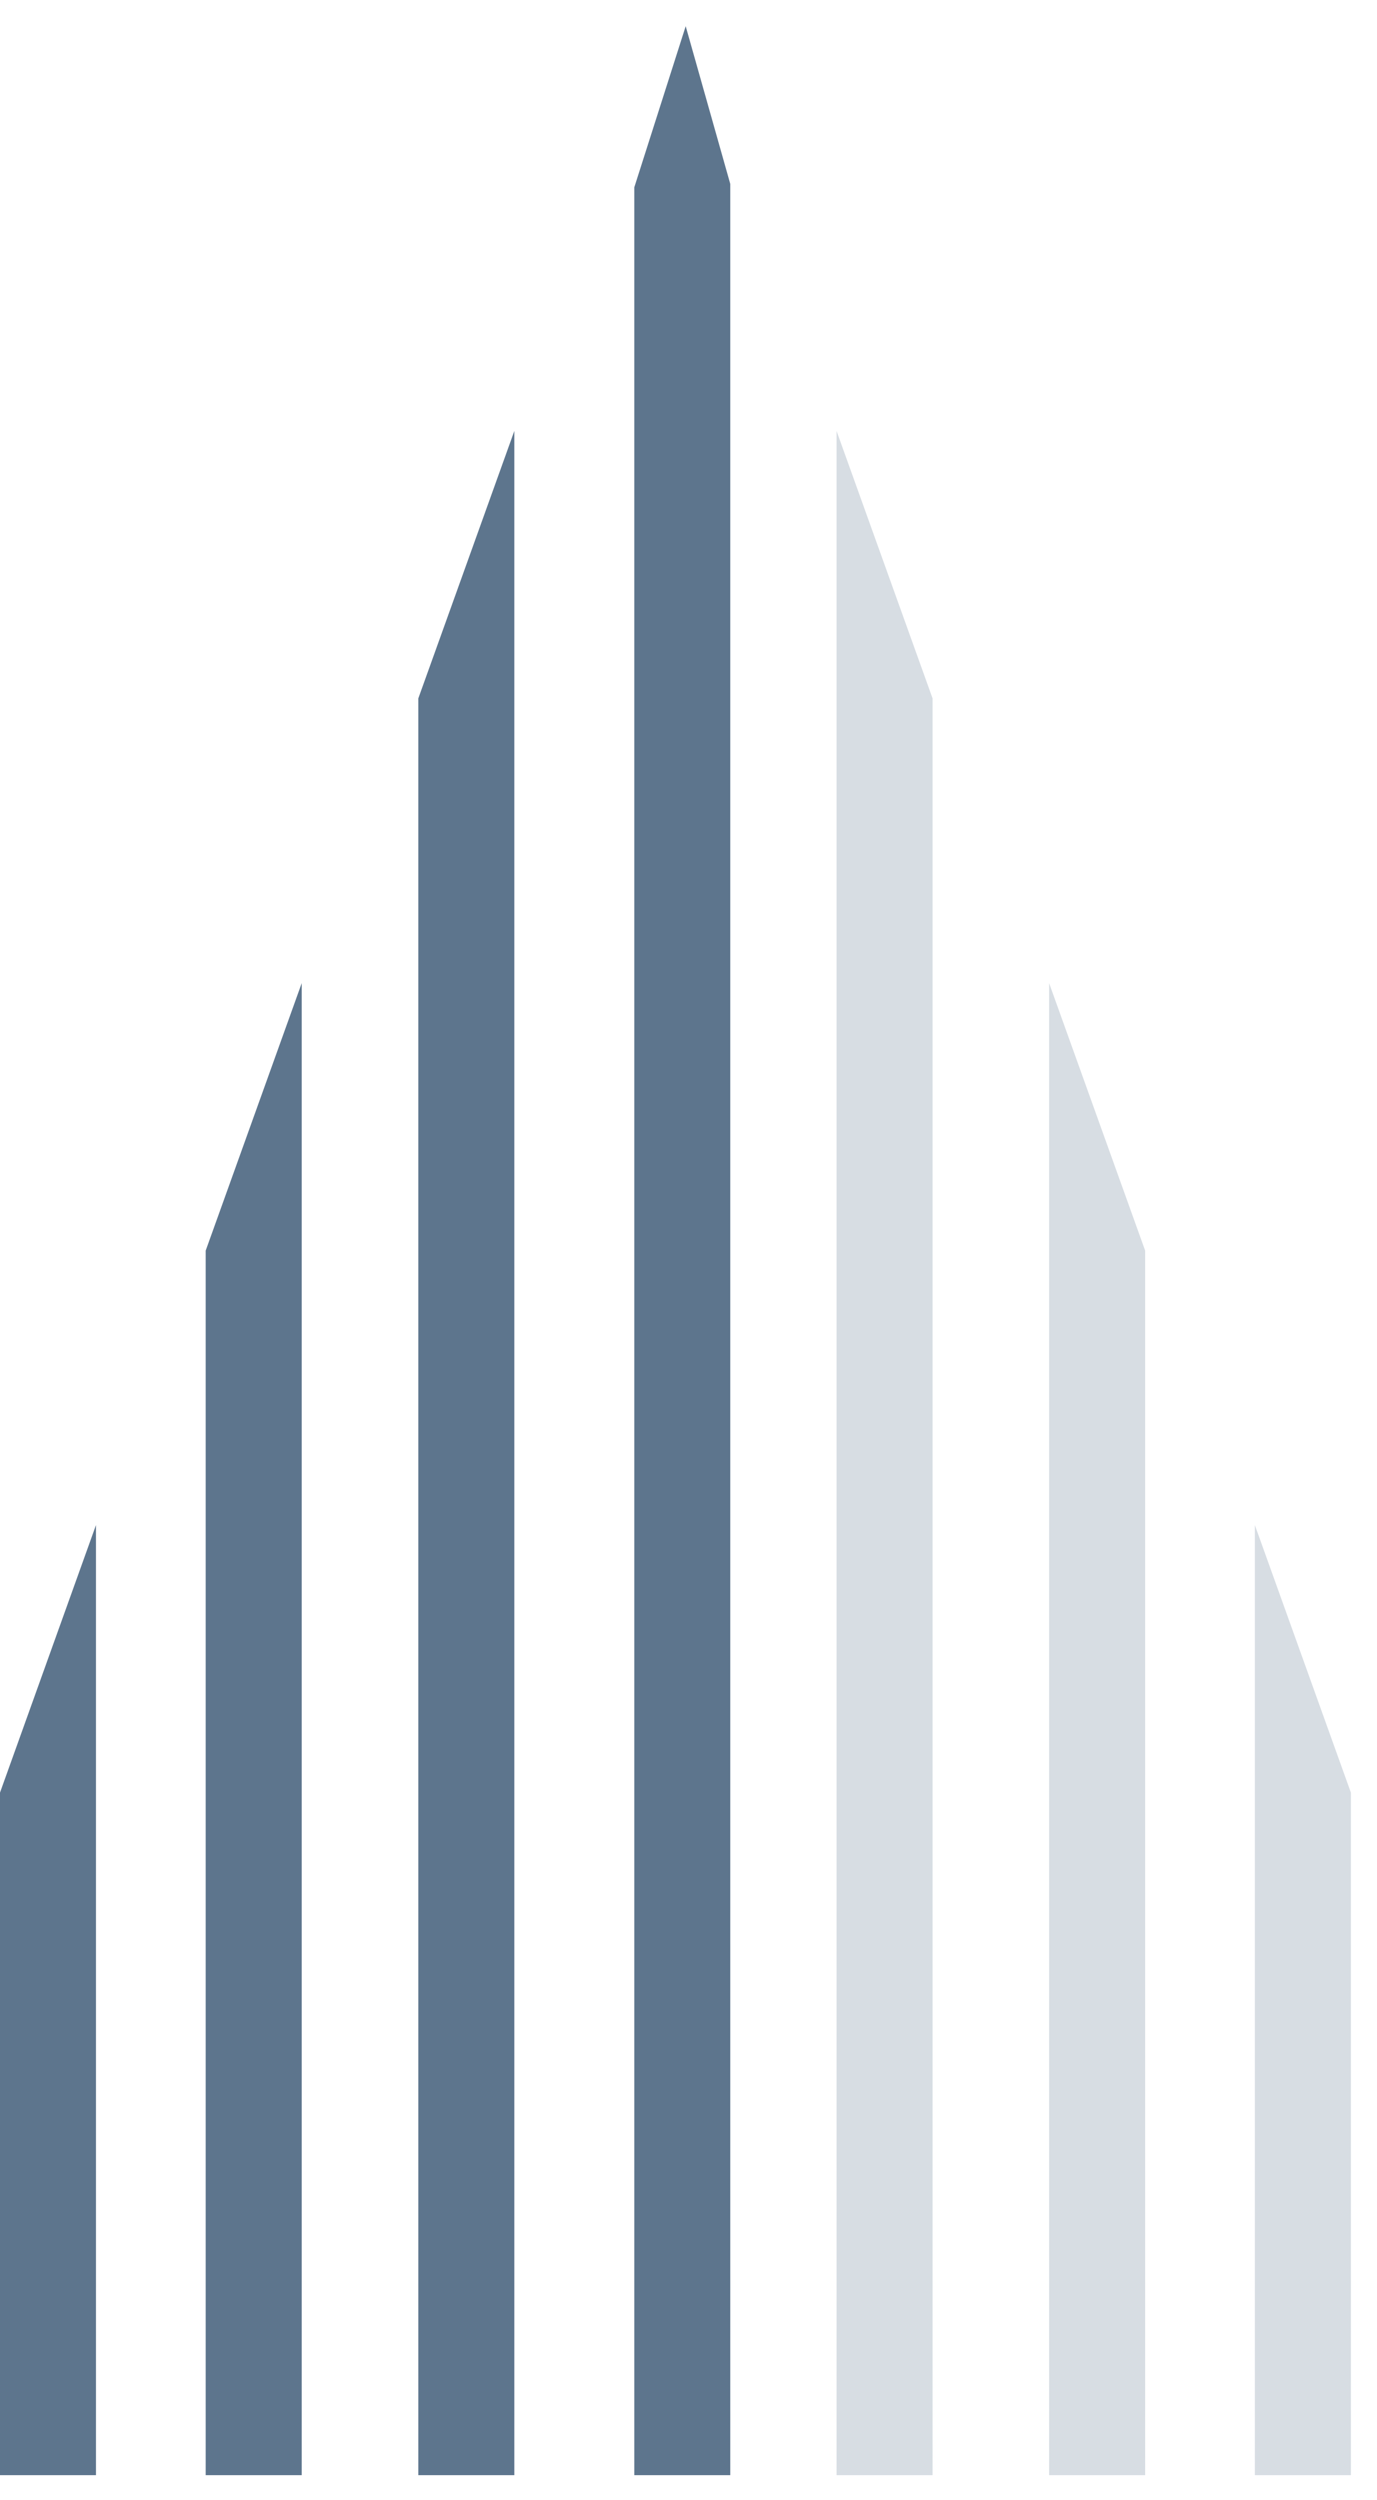 <?xml version="1.0" encoding="UTF-8"?> <svg xmlns="http://www.w3.org/2000/svg" width="27" height="49" viewBox="0 0 27 49" fill="none"><path d="M1.882 29.891L0 35.135V48.513H1.882V29.891Z" fill="#5D758D"></path><path d="M5.916 19.269L4.033 24.512V48.513H5.916V19.269Z" fill="#5D758D"></path><path d="M10.085 8.446L8.202 13.689V48.513H10.085V8.446Z" fill="#5D758D"></path><path d="M24.605 29.891L26.488 35.135V48.513H24.605V29.891Z" fill="#D7DDE3"></path><path d="M20.571 19.269L22.454 24.512V48.513H20.571V19.269Z" fill="#D7DDE3"></path><path d="M16.403 8.446L18.286 13.689V48.513H16.403V8.446Z" fill="#D7DDE3"></path><path d="M13.445 0.513L12.437 3.672V48.513H14.319V3.605L13.445 0.513Z" fill="#5D758D"></path></svg> 